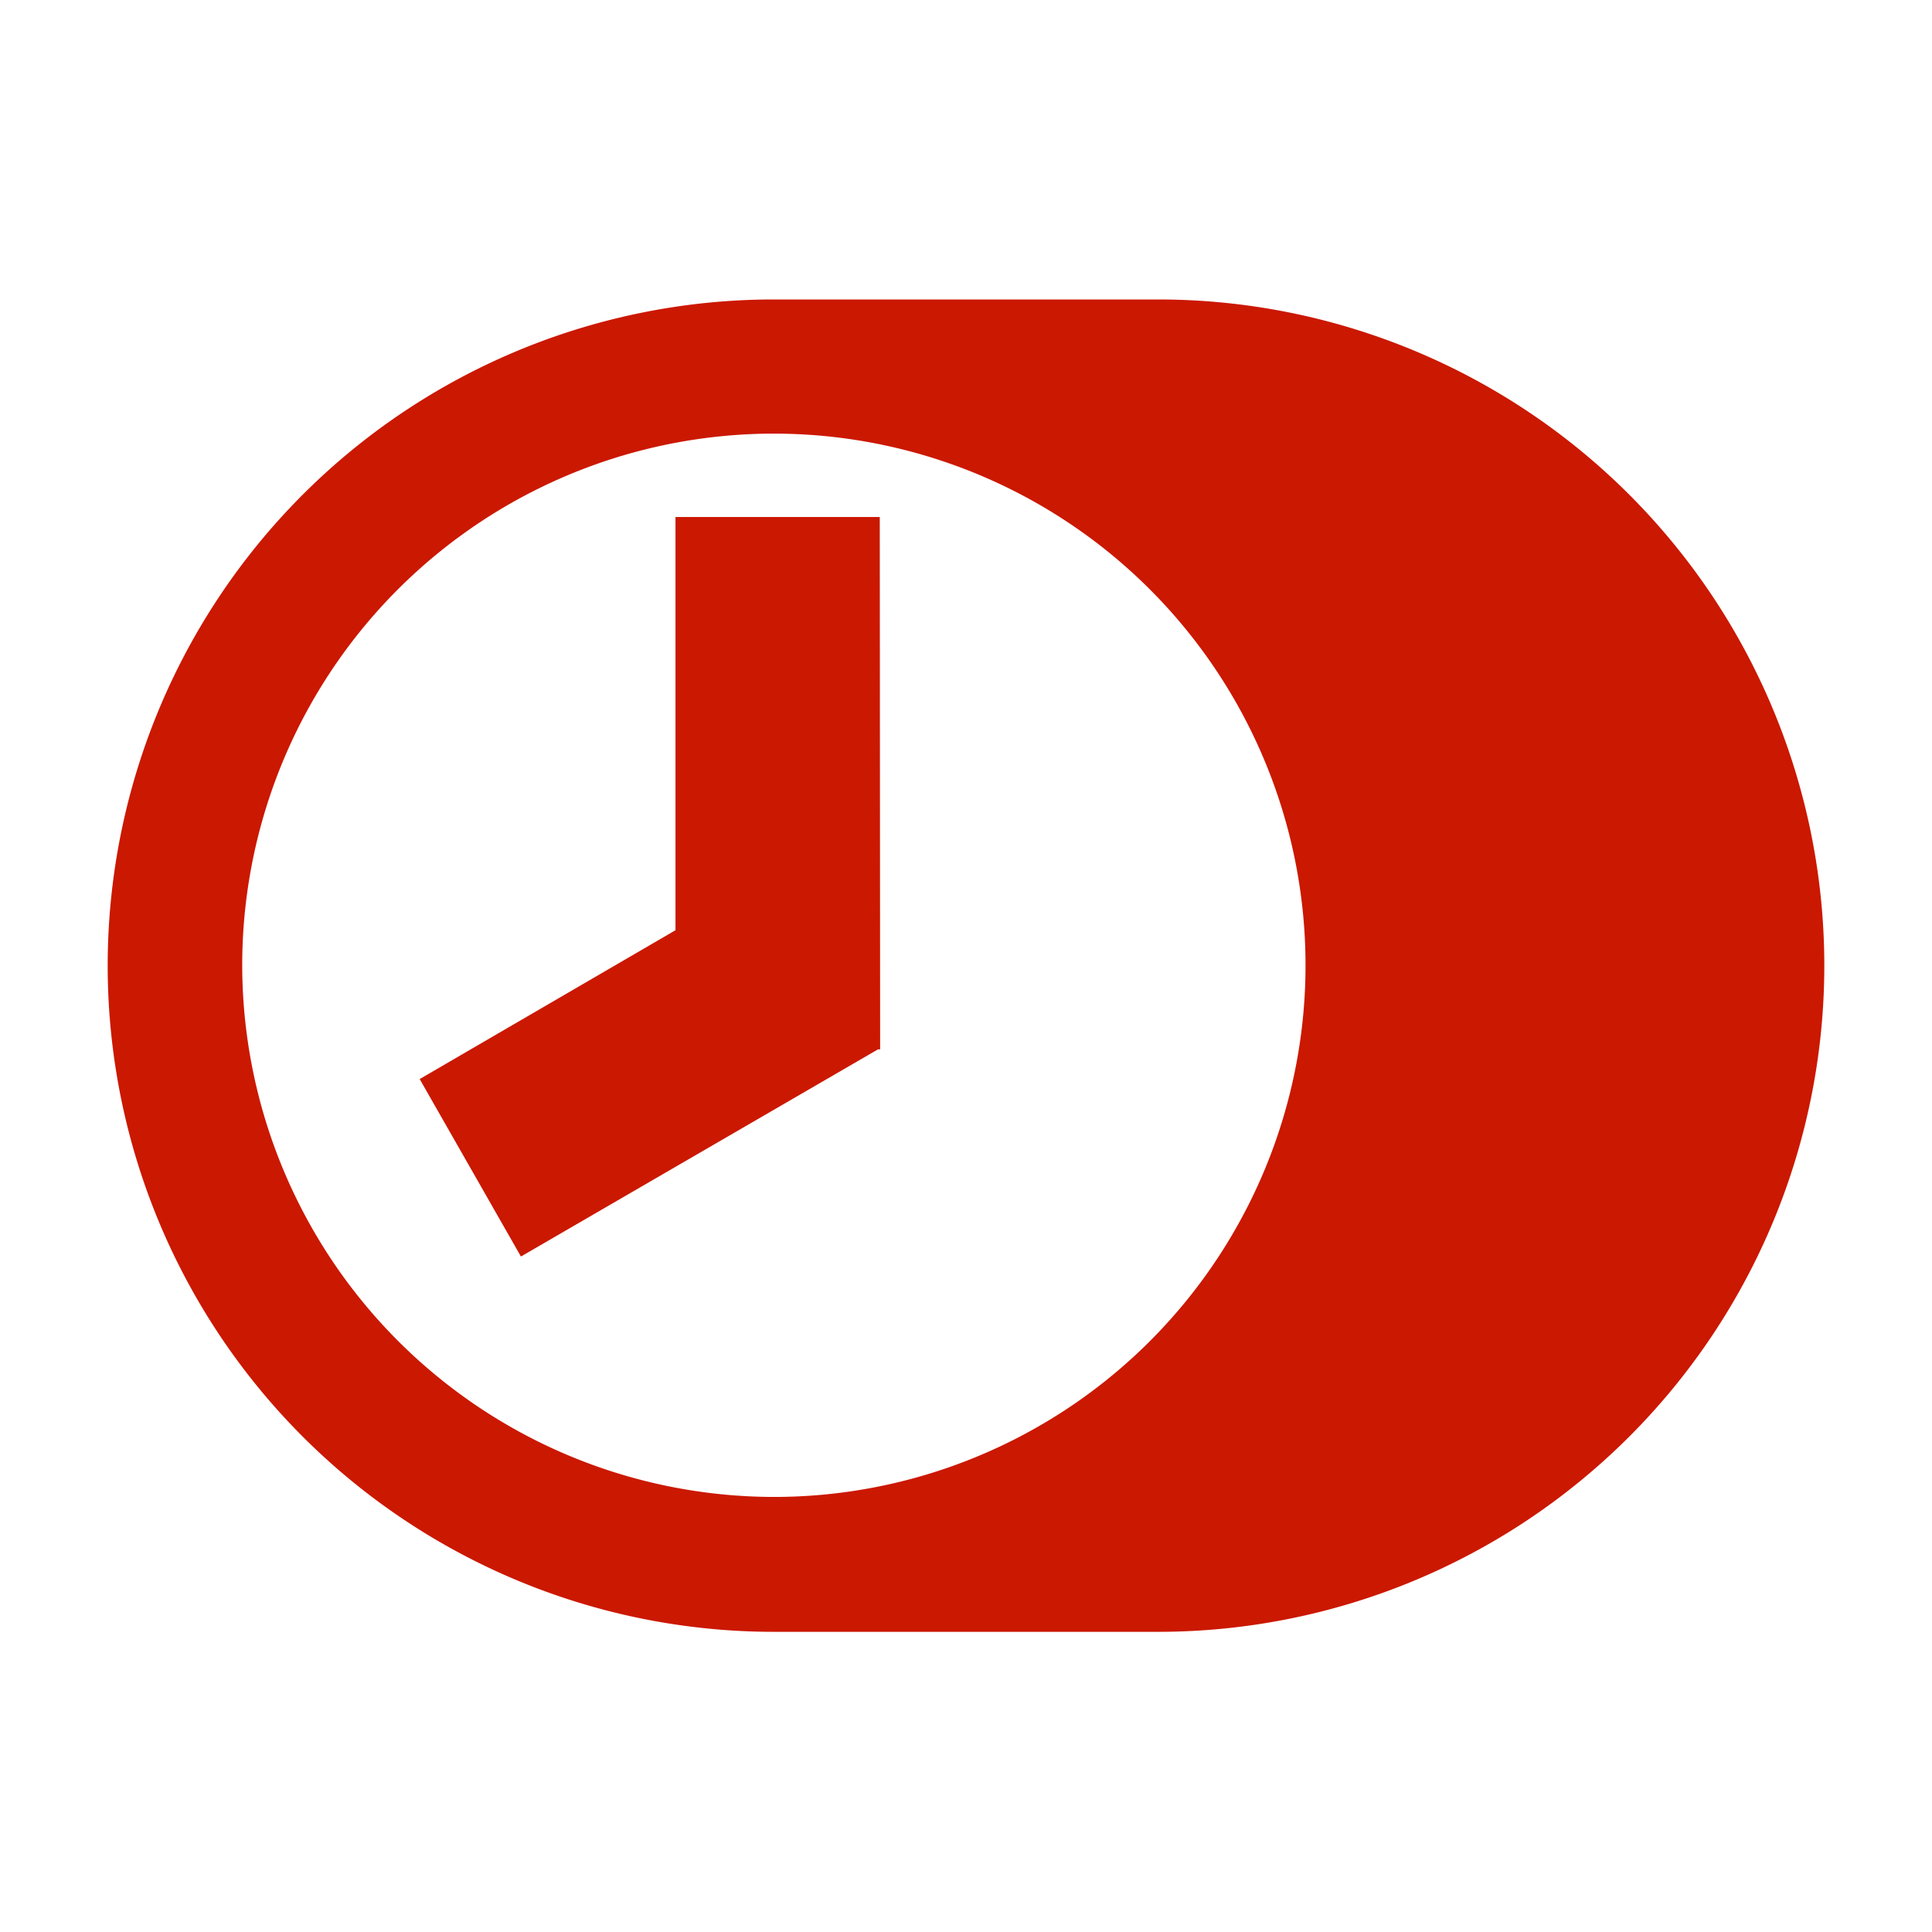 <svg width="16" height="16" xmlns="http://www.w3.org/2000/svg" viewBox="0 0 54 54" fill="#cb1800"><path d="M18.88 14.45V26l-7.15 4.16 2.83 4.96 9.98-5.79h.06l-.01-14.88h-5.71z"/><path d="M32.37 8.37H21.63a18.62 18.62 0 1 0 0 37.24h10.74a18.62 18.62 0 0 0 0-37.24ZM6.77 27a14.86 14.86 0 1 1 14.86 14.84A14.88 14.88 0 0 1 6.77 27Z"/></svg>
